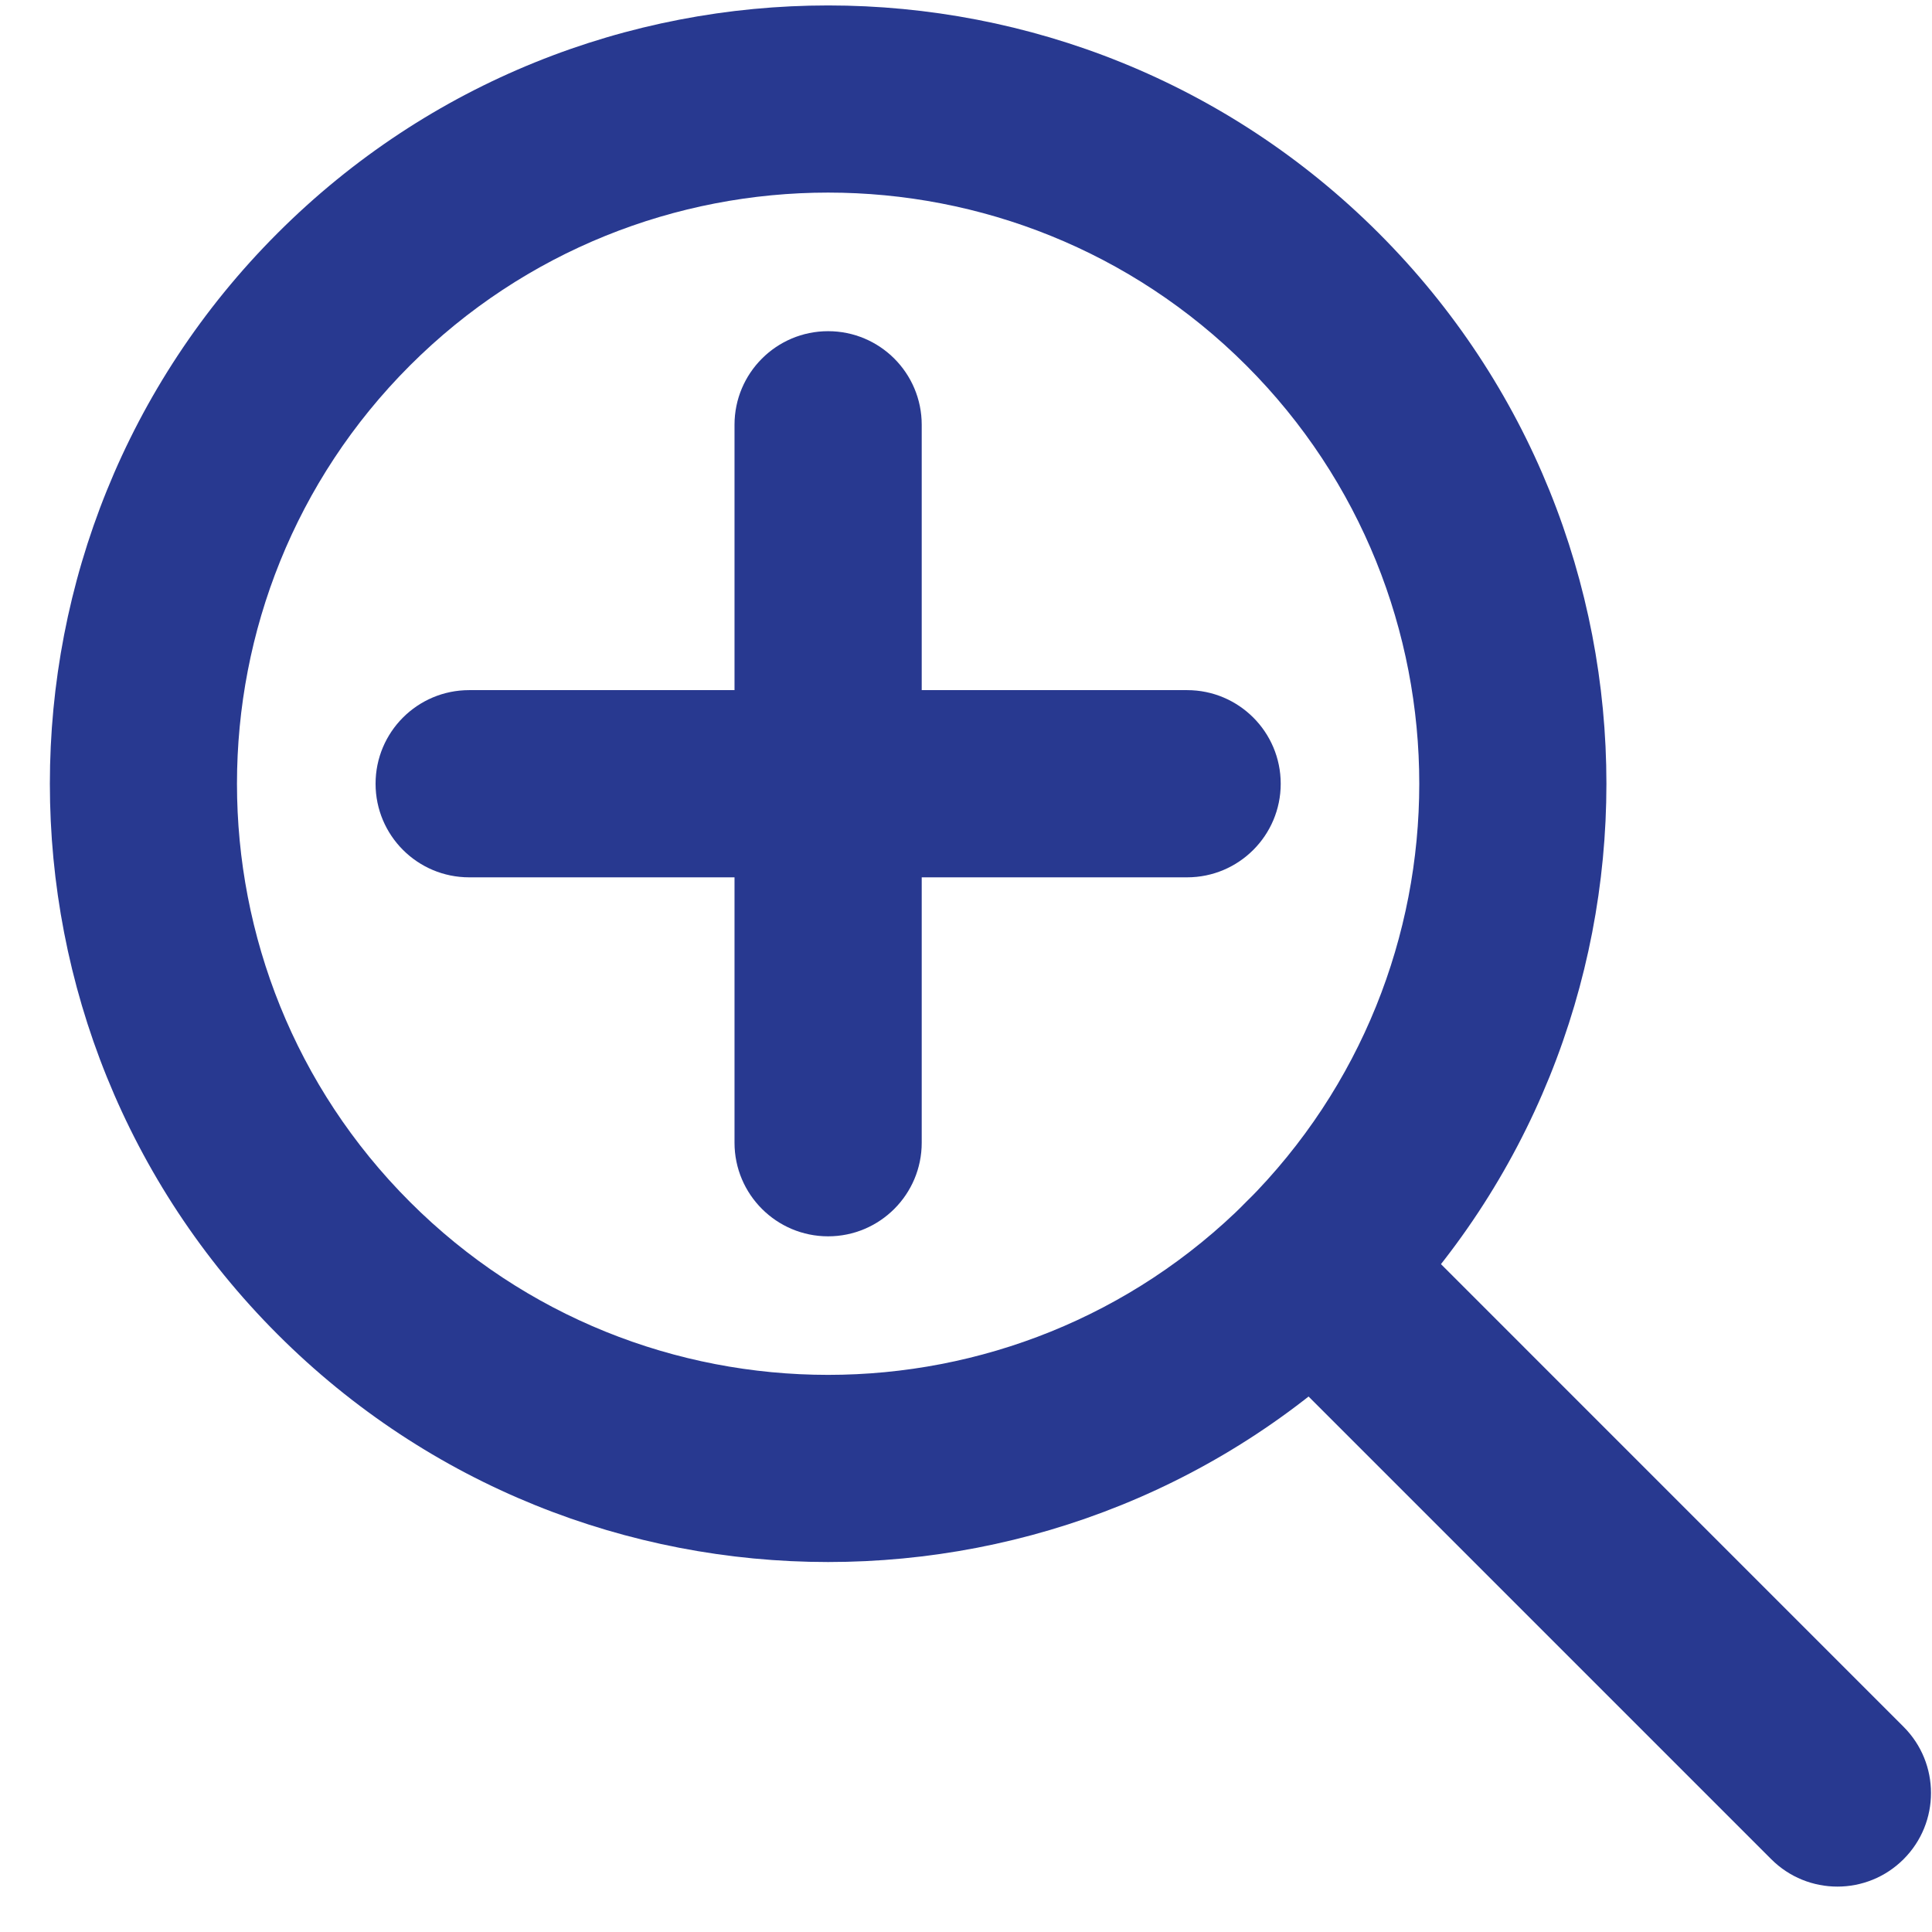 <svg width="38" height="38" viewBox="0 0 38 38" fill="none" xmlns="http://www.w3.org/2000/svg">
<path d="M16.288 30.723C12.367 30.723 8.445 29.23 5.459 26.244C-0.512 20.273 -0.512 10.557 5.459 4.586C11.431 -1.386 21.146 -1.386 27.118 4.586C33.089 10.557 33.089 20.273 27.118 26.244C24.132 29.23 20.21 30.723 16.288 30.723ZM16.288 3.788C13.31 3.788 10.331 4.922 8.063 7.189C3.527 11.725 3.527 19.105 8.063 23.64C12.598 28.176 19.978 28.176 24.514 23.64C29.049 19.105 29.049 11.725 24.514 7.189C22.246 4.922 19.267 3.788 16.288 3.788Z" fill="#283990"/>
<path d="M36.14 37.107C35.668 37.107 35.197 36.927 34.838 36.568L24.514 26.244C23.795 25.525 23.795 24.36 24.514 23.64C25.233 22.922 26.399 22.922 27.118 23.64L37.441 33.964C38.16 34.683 38.16 35.849 37.441 36.568C37.082 36.927 36.611 37.107 36.14 37.107Z" fill="#283990"/>
<path d="M23.349 17.256H9.228C8.211 17.256 7.387 16.432 7.387 15.415C7.387 14.398 8.211 13.574 9.228 13.574H23.349C24.365 13.574 25.19 14.398 25.19 15.415C25.19 16.432 24.365 17.256 23.349 17.256Z" fill="#283990"/>
<path d="M16.288 24.317C15.272 24.317 14.447 23.492 14.447 22.476V8.355C14.447 7.338 15.272 6.514 16.288 6.514C17.305 6.514 18.129 7.338 18.129 8.355V22.476C18.129 23.492 17.305 24.317 16.288 24.317Z" fill="#283990"/>
</svg>

